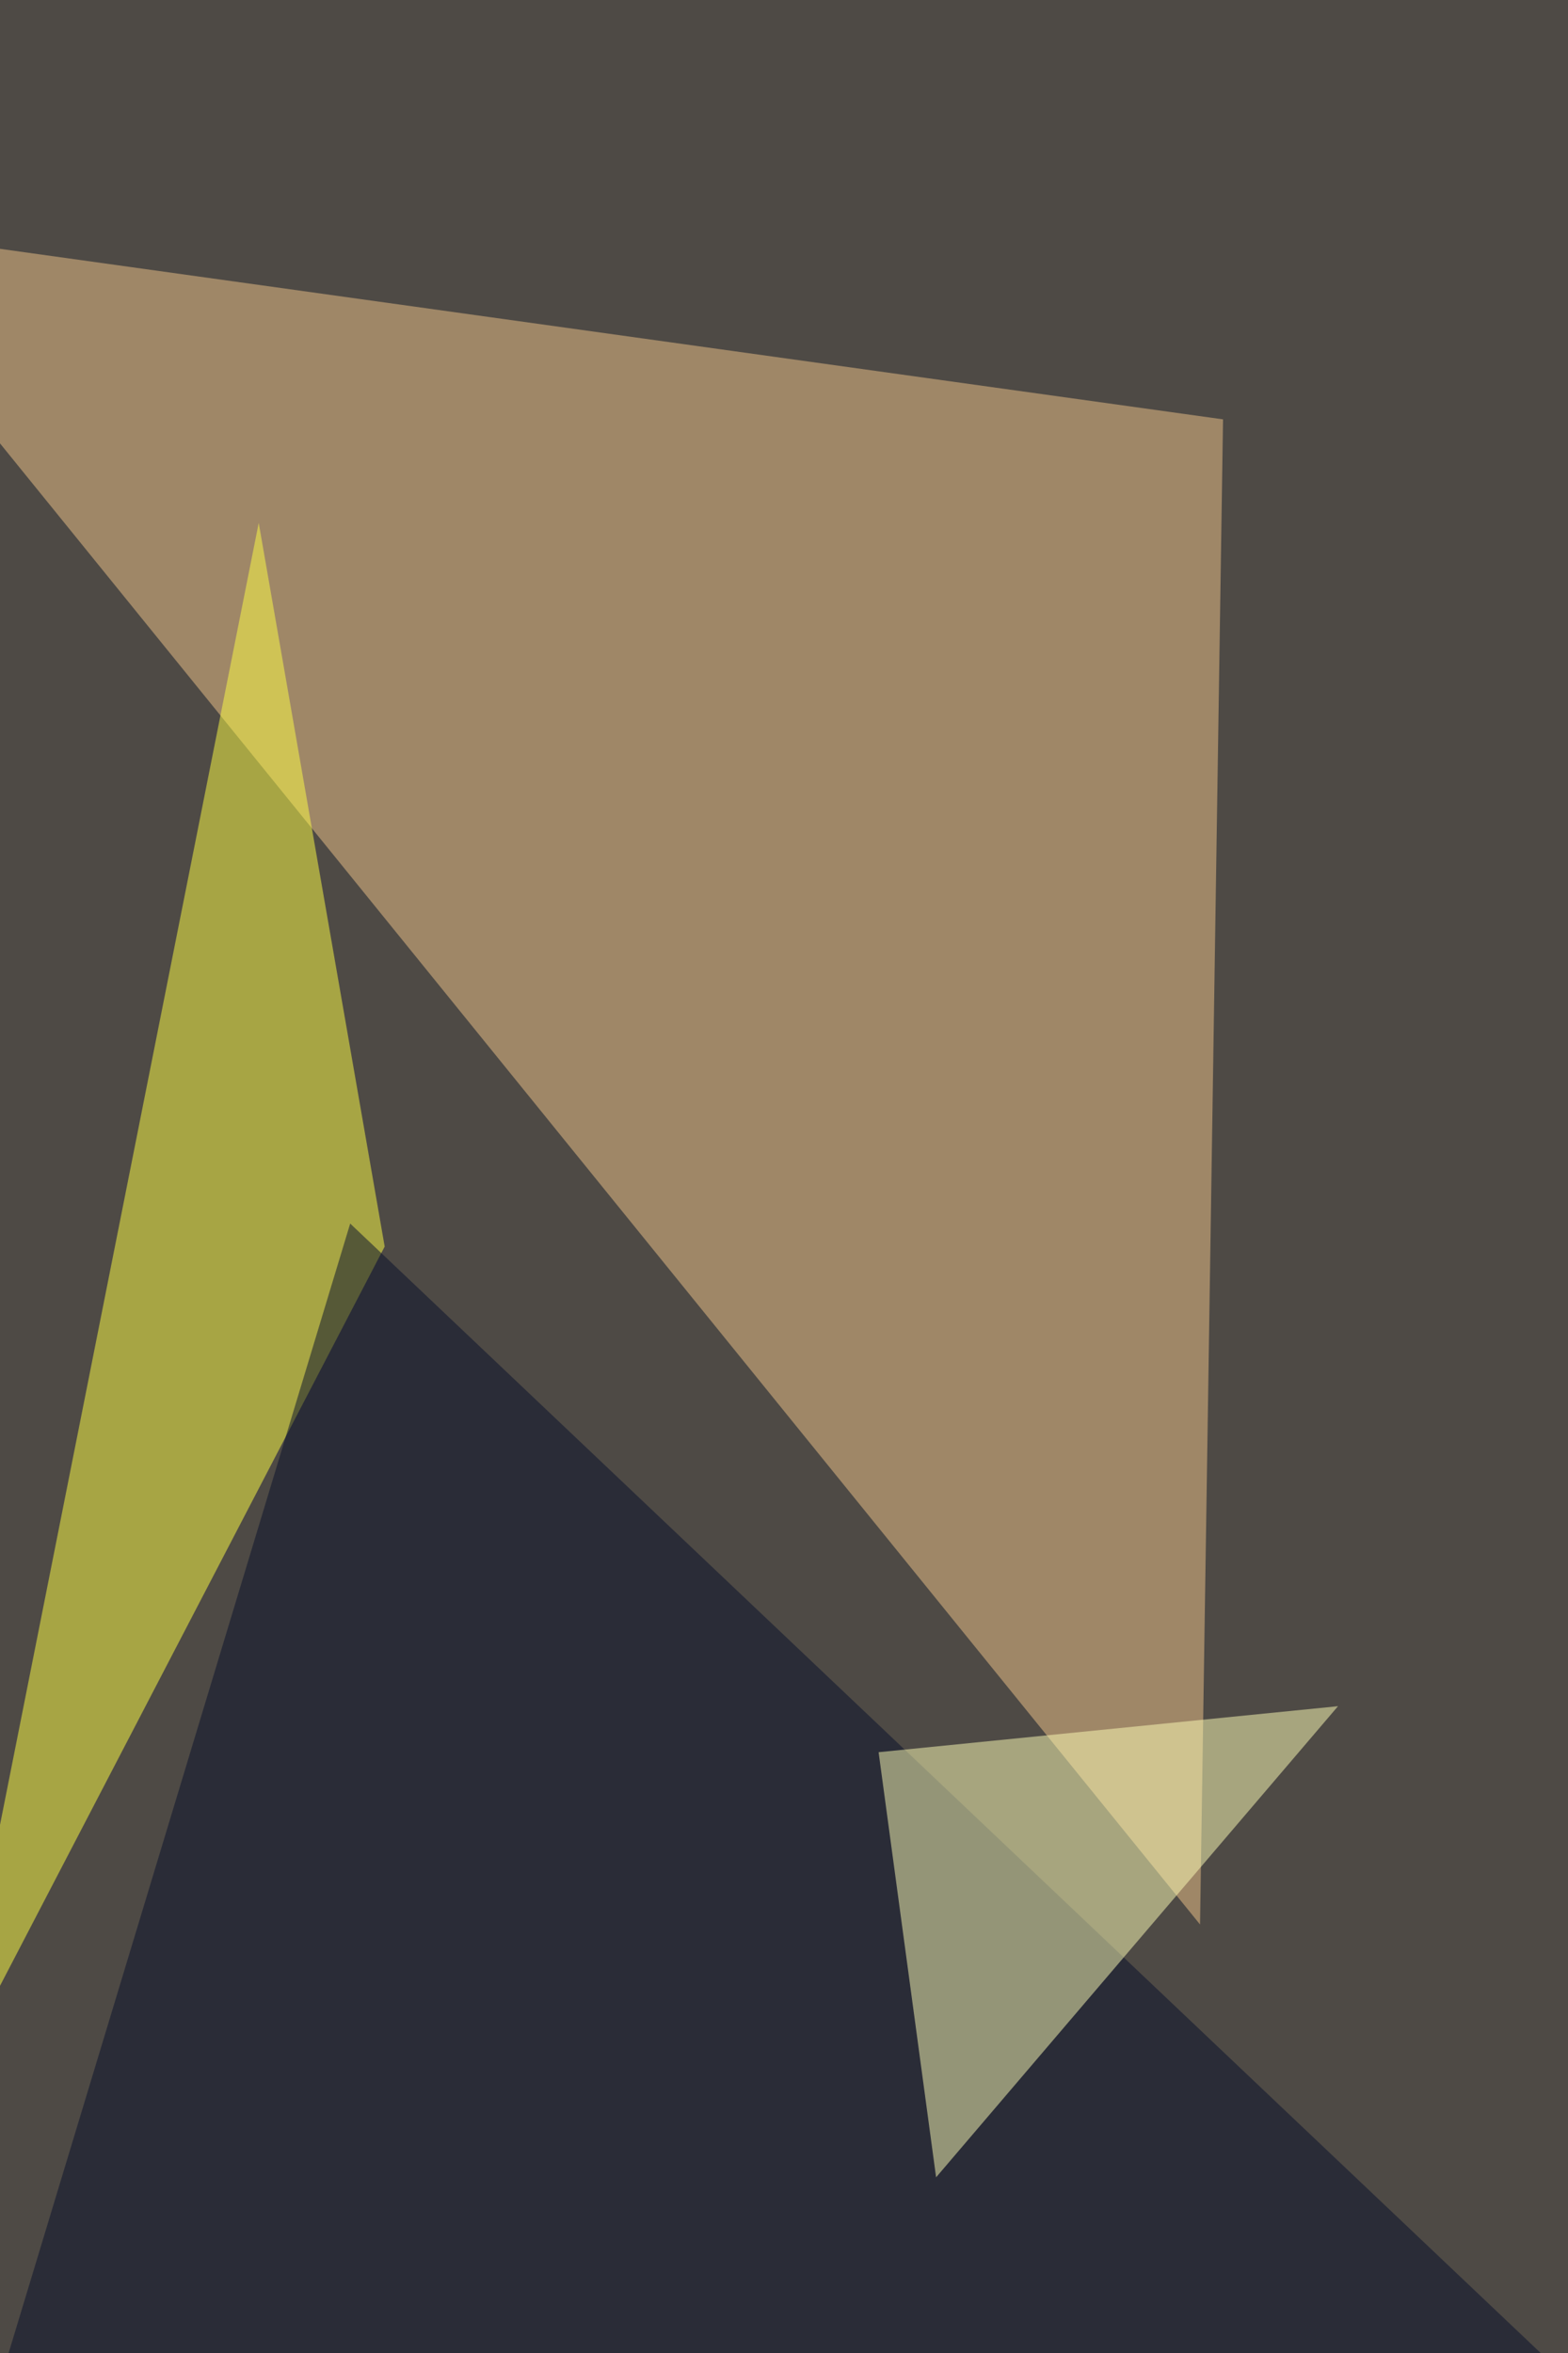 <svg xmlns="http://www.w3.org/2000/svg" width="600" height="900" ><filter id="a"><feGaussianBlur stdDeviation="55"/></filter><rect width="100%" height="100%" fill="#4e4a45"/><g filter="url(#a)"><g fill-opacity=".5"><path fill="#f1c58a" d="M468 160.4l-8.8 575.7L-68 85.7z"/><path fill="#ff4" d="M-19.8 797.6l167-320.8L99 200z"/><path fill="#060e2b" d="M134 468l681.2 646-883.3 22z"/><path fill="#ffffb9" d="M512 652.6L358.2 832.8l-22-162.6z"/></g></g></svg>